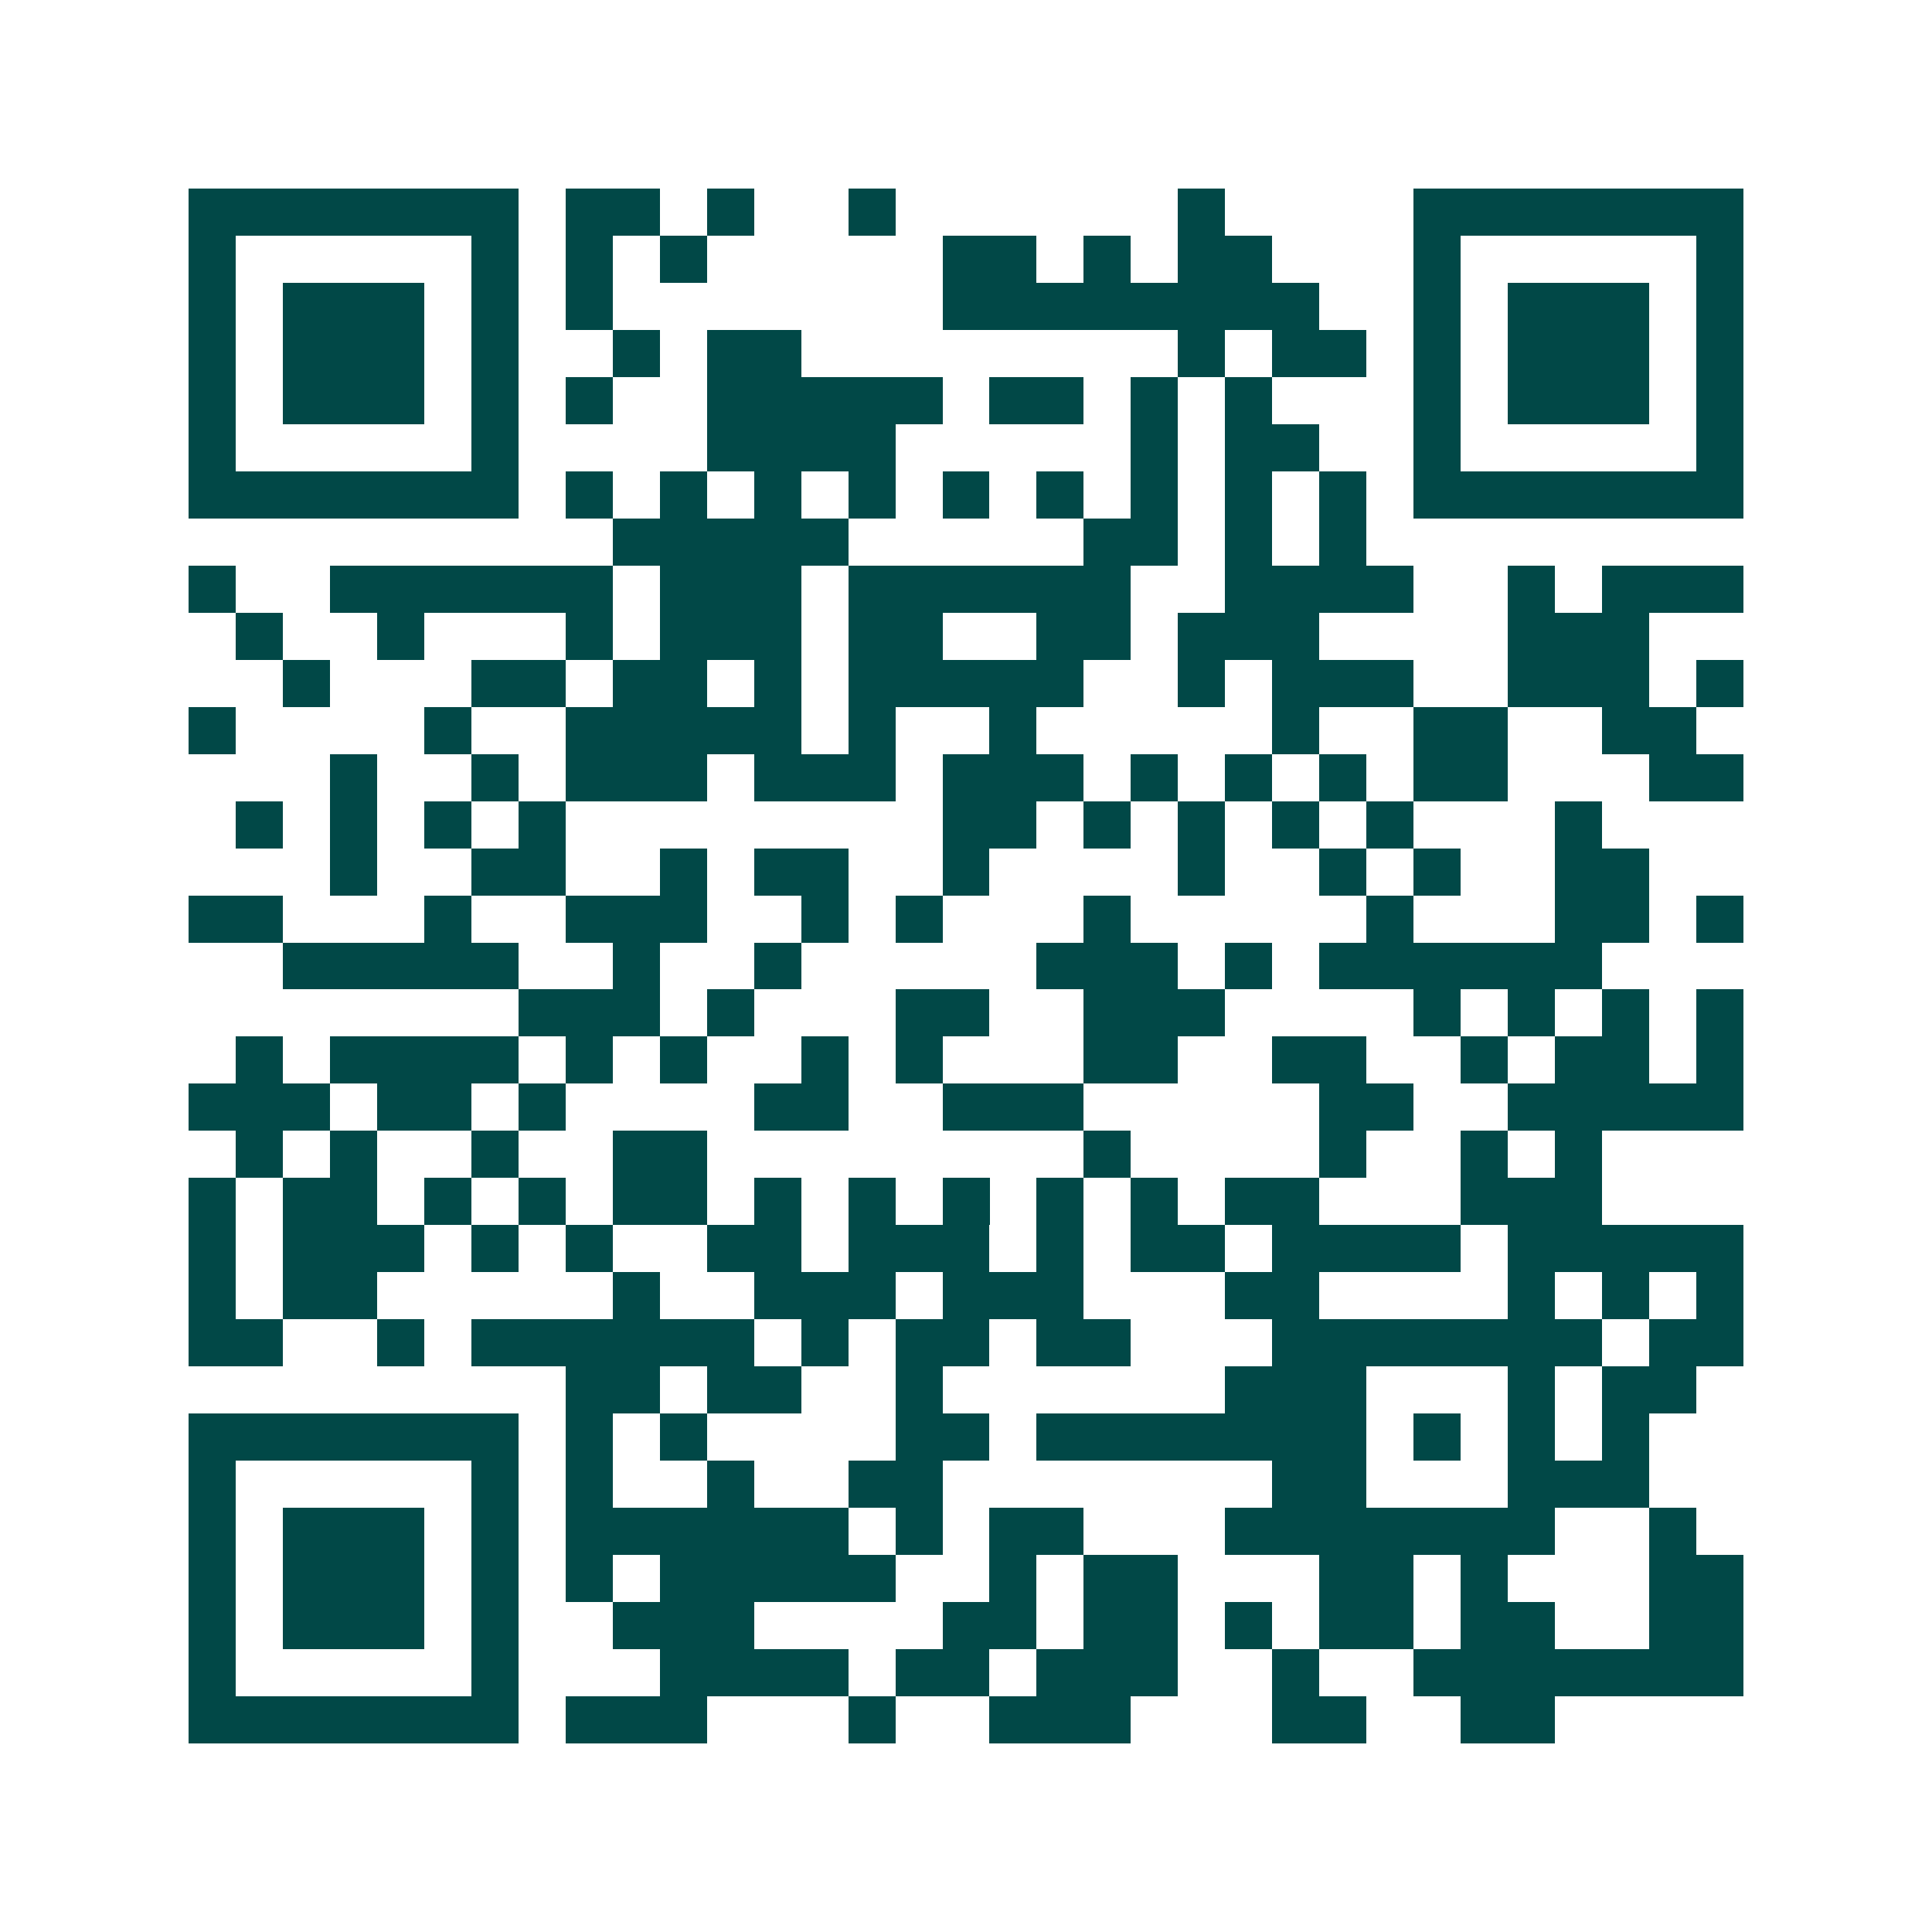 <svg xmlns="http://www.w3.org/2000/svg" width="200" height="200" viewBox="0 0 41 41" shape-rendering="crispEdges"><path fill="#ffffff" d="M0 0h41v41H0z"/><path stroke="#014847" d="M4 4.5h7m1 0h2m1 0h1m2 0h1m6 0h1m4 0h7M4 5.5h1m5 0h1m1 0h1m1 0h1m5 0h2m1 0h1m1 0h2m3 0h1m5 0h1M4 6.5h1m1 0h3m1 0h1m1 0h1m7 0h8m2 0h1m1 0h3m1 0h1M4 7.5h1m1 0h3m1 0h1m2 0h1m1 0h2m8 0h1m1 0h2m1 0h1m1 0h3m1 0h1M4 8.5h1m1 0h3m1 0h1m1 0h1m2 0h5m1 0h2m1 0h1m1 0h1m3 0h1m1 0h3m1 0h1M4 9.5h1m5 0h1m4 0h4m5 0h1m1 0h2m2 0h1m5 0h1M4 10.5h7m1 0h1m1 0h1m1 0h1m1 0h1m1 0h1m1 0h1m1 0h1m1 0h1m1 0h1m1 0h7M13 11.5h5m5 0h2m1 0h1m1 0h1M4 12.5h1m2 0h6m1 0h3m1 0h6m2 0h4m2 0h1m1 0h3M5 13.5h1m2 0h1m3 0h1m1 0h3m1 0h2m2 0h2m1 0h3m4 0h3M6 14.5h1m3 0h2m1 0h2m1 0h1m1 0h5m2 0h1m1 0h3m2 0h3m1 0h1M4 15.5h1m4 0h1m2 0h5m1 0h1m2 0h1m5 0h1m2 0h2m2 0h2M7 16.5h1m2 0h1m1 0h3m1 0h3m1 0h3m1 0h1m1 0h1m1 0h1m1 0h2m3 0h2M5 17.5h1m1 0h1m1 0h1m1 0h1m8 0h2m1 0h1m1 0h1m1 0h1m1 0h1m3 0h1M7 18.5h1m2 0h2m2 0h1m1 0h2m2 0h1m4 0h1m2 0h1m1 0h1m2 0h2M4 19.5h2m3 0h1m2 0h3m2 0h1m1 0h1m3 0h1m5 0h1m3 0h2m1 0h1M6 20.5h5m2 0h1m2 0h1m5 0h3m1 0h1m1 0h6M11 21.5h3m1 0h1m3 0h2m2 0h3m4 0h1m1 0h1m1 0h1m1 0h1M5 22.5h1m1 0h4m1 0h1m1 0h1m2 0h1m1 0h1m3 0h2m2 0h2m2 0h1m1 0h2m1 0h1M4 23.5h3m1 0h2m1 0h1m4 0h2m2 0h3m5 0h2m2 0h5M5 24.5h1m1 0h1m2 0h1m2 0h2m8 0h1m4 0h1m2 0h1m1 0h1M4 25.5h1m1 0h2m1 0h1m1 0h1m1 0h2m1 0h1m1 0h1m1 0h1m1 0h1m1 0h1m1 0h2m3 0h3M4 26.5h1m1 0h3m1 0h1m1 0h1m2 0h2m1 0h3m1 0h1m1 0h2m1 0h4m1 0h5M4 27.5h1m1 0h2m5 0h1m2 0h3m1 0h3m3 0h2m4 0h1m1 0h1m1 0h1M4 28.5h2m2 0h1m1 0h6m1 0h1m1 0h2m1 0h2m3 0h7m1 0h2M12 29.5h2m1 0h2m2 0h1m6 0h3m3 0h1m1 0h2M4 30.5h7m1 0h1m1 0h1m4 0h2m1 0h7m1 0h1m1 0h1m1 0h1M4 31.5h1m5 0h1m1 0h1m2 0h1m2 0h2m7 0h2m3 0h3M4 32.5h1m1 0h3m1 0h1m1 0h6m1 0h1m1 0h2m3 0h7m2 0h1M4 33.5h1m1 0h3m1 0h1m1 0h1m1 0h5m2 0h1m1 0h2m3 0h2m1 0h1m3 0h2M4 34.5h1m1 0h3m1 0h1m2 0h3m4 0h2m1 0h2m1 0h1m1 0h2m1 0h2m2 0h2M4 35.5h1m5 0h1m3 0h4m1 0h2m1 0h3m2 0h1m2 0h7M4 36.5h7m1 0h3m3 0h1m2 0h3m3 0h2m2 0h2"/></svg>
